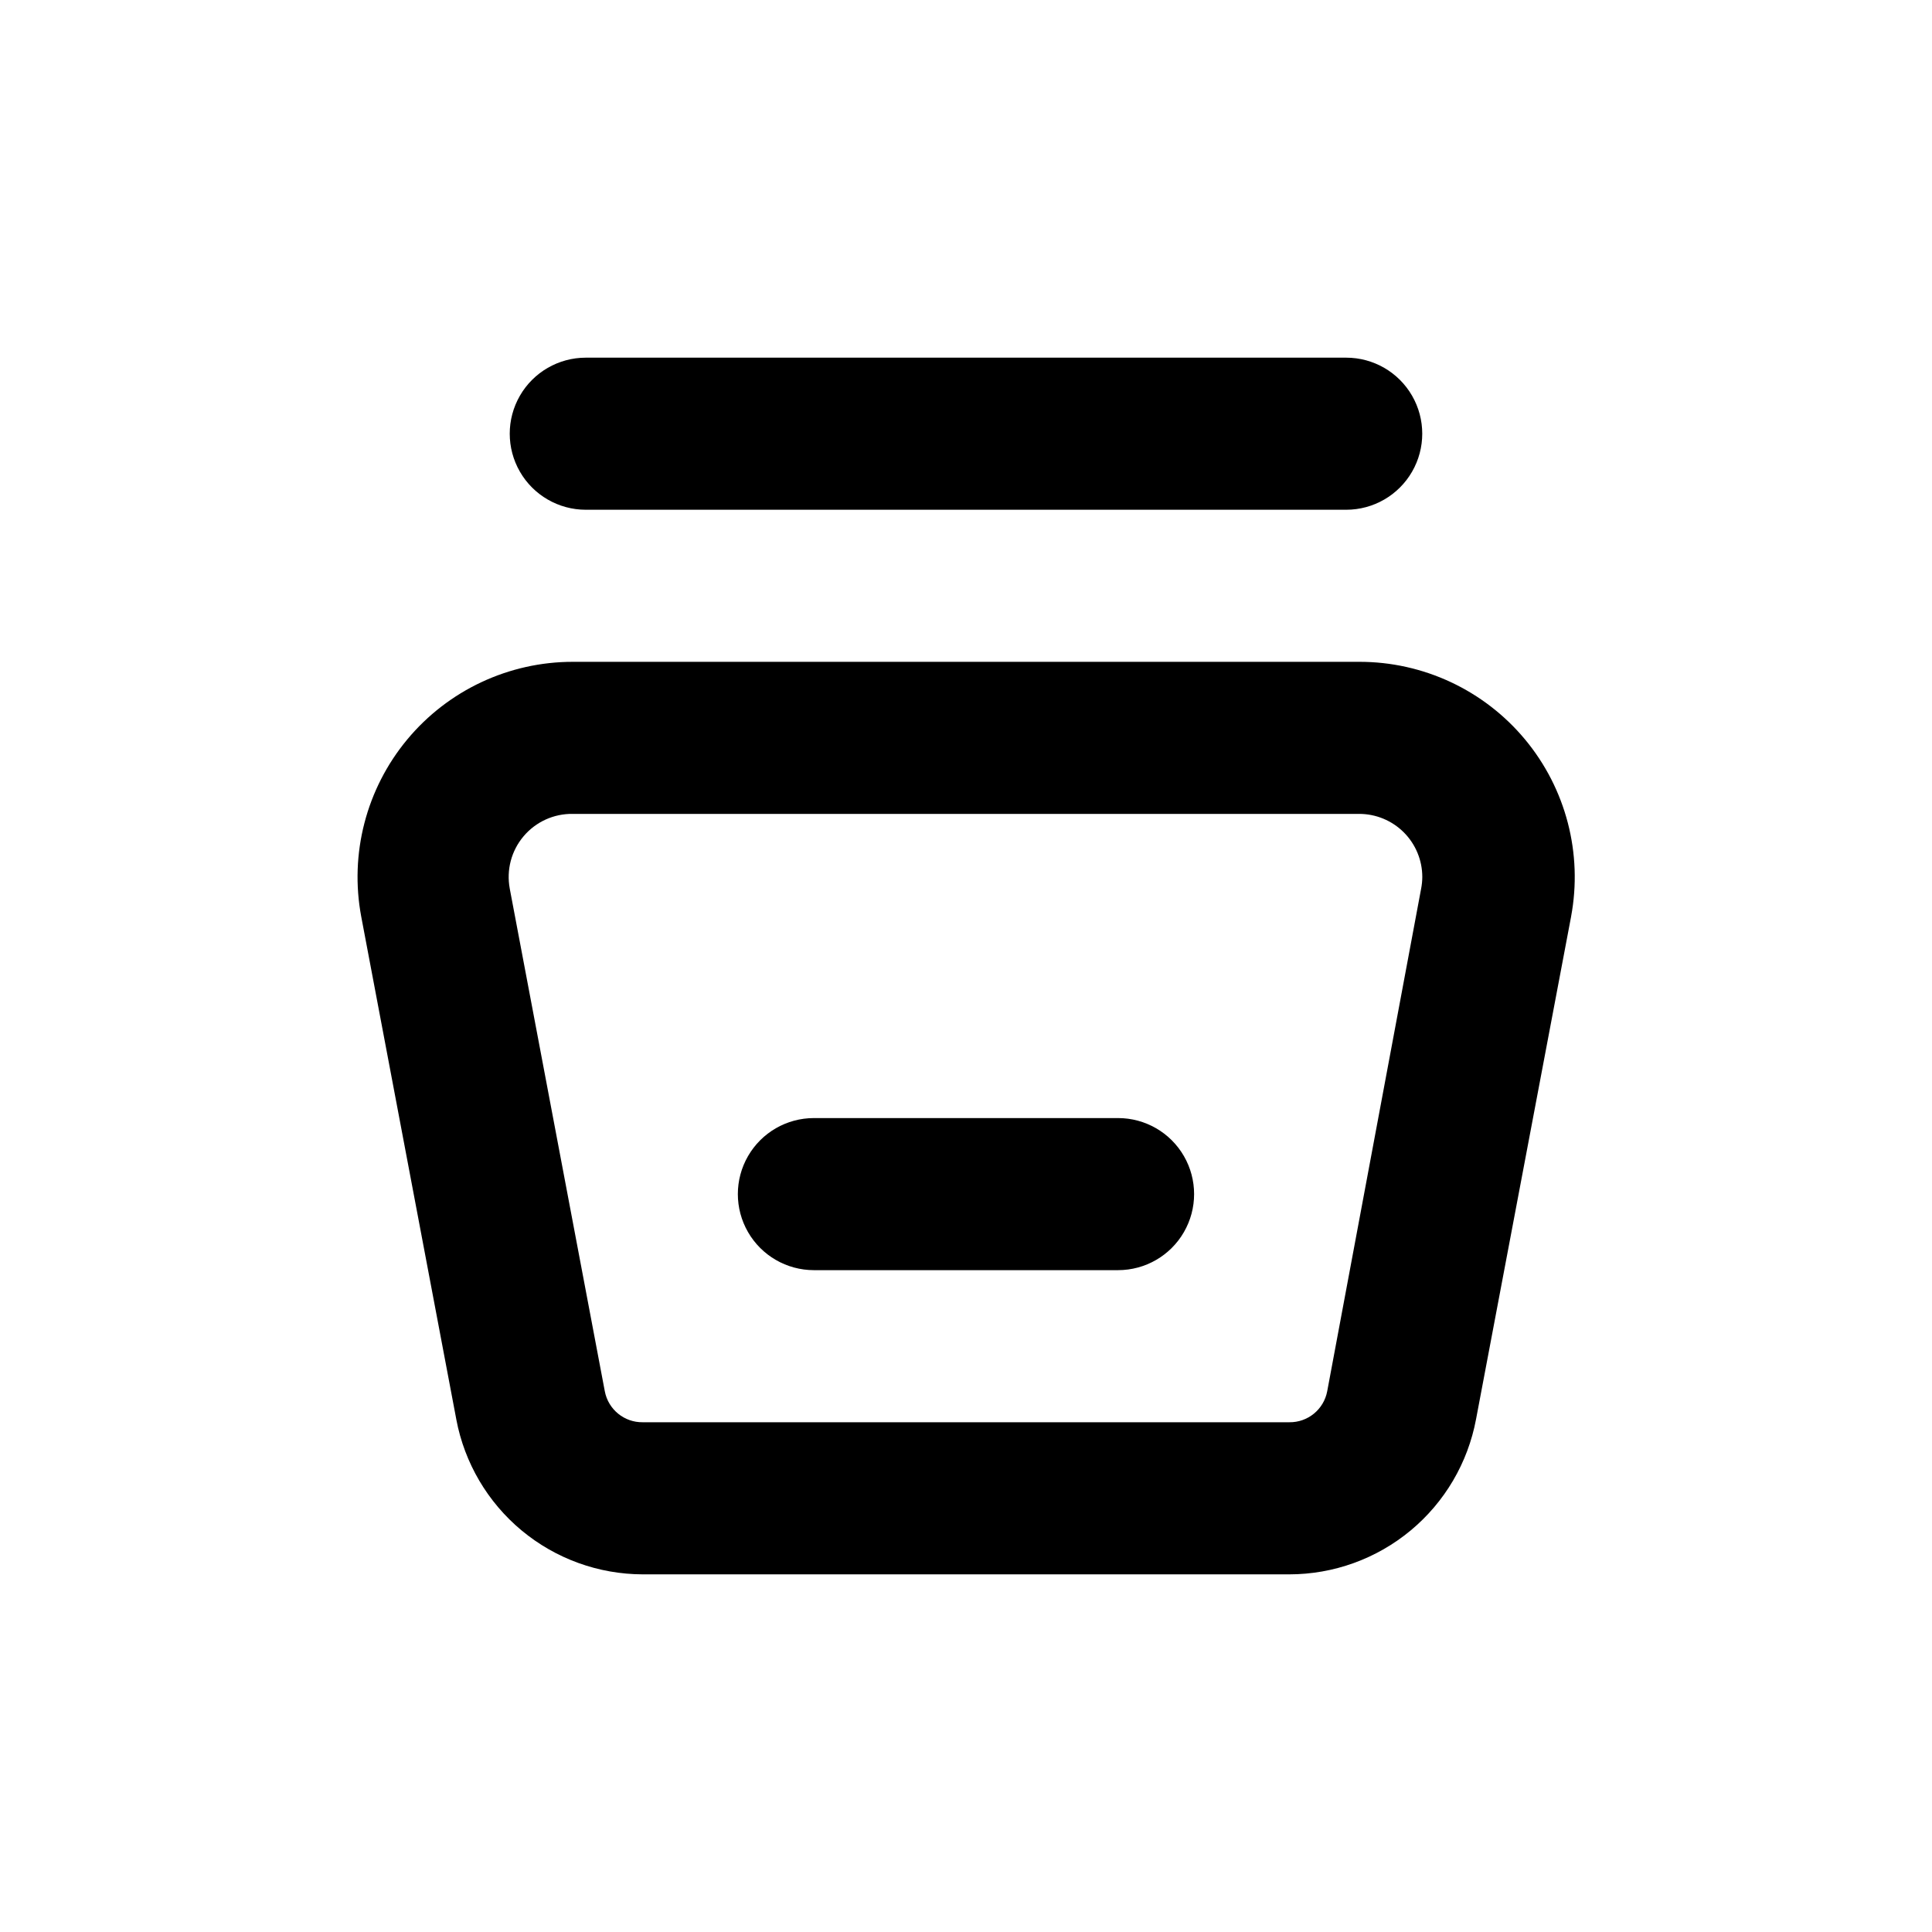 <?xml version="1.0" encoding="UTF-8"?>
<!-- Uploaded to: ICON Repo, www.svgrepo.com, Generator: ICON Repo Mixer Tools -->
<svg fill="#000000" width="800px" height="800px" version="1.1" viewBox="144 144 512 512" xmlns="http://www.w3.org/2000/svg">
 <g>
  <path d="m440.3 440.3h-80.609c-7.203 0-13.855 3.84-17.453 10.074-3.602 6.234-3.602 13.918 0 20.152 3.598 6.234 10.25 10.078 17.453 10.078h80.609c7.199 0 13.852-3.844 17.449-10.078 3.602-6.234 3.602-13.918 0-20.152-3.598-6.234-10.25-10.074-17.449-10.074z"/>
  <path d="m504.19 319.39h-208.38c-16.977-0.008-33.07 7.547-43.91 20.605-10.84 13.062-15.301 30.273-12.164 46.953l25.191 133.21h-0.004c2.172 11.527 8.297 21.938 17.316 29.434 9.023 7.496 20.379 11.605 32.109 11.629h171.29c11.758 0 23.141-4.109 32.184-11.617 9.047-7.508 15.18-17.941 17.344-29.496l25.191-133.21h-0.004c3.121-16.691-1.359-33.902-12.219-46.957-10.863-13.051-26.973-20.586-43.953-20.551zm16.426 60.105-24.891 133.2c-0.91 4.828-5.164 8.297-10.078 8.215h-171.29c-4.91 0.082-9.168-3.387-10.078-8.215l-25.191-133.21h0.004c-0.926-4.938 0.418-10.031 3.664-13.867 3.242-3.84 8.035-6.016 13.062-5.93h208.38c4.434 0 8.688 1.762 11.828 4.898 3.137 3.137 4.898 7.391 4.898 11.828-0.008 1.031-0.109 2.059-0.305 3.07z"/>
  <path d="m500.76 279.09c7.199 0 13.852-3.844 17.449-10.078 3.602-6.234 3.602-13.918 0-20.152-3.598-6.234-10.25-10.074-17.449-10.074h-201.52c-7.203 0-13.855 3.84-17.453 10.074-3.602 6.234-3.602 13.918 0 20.152 3.598 6.234 10.25 10.078 17.453 10.078z"/>
 </g>
</svg>